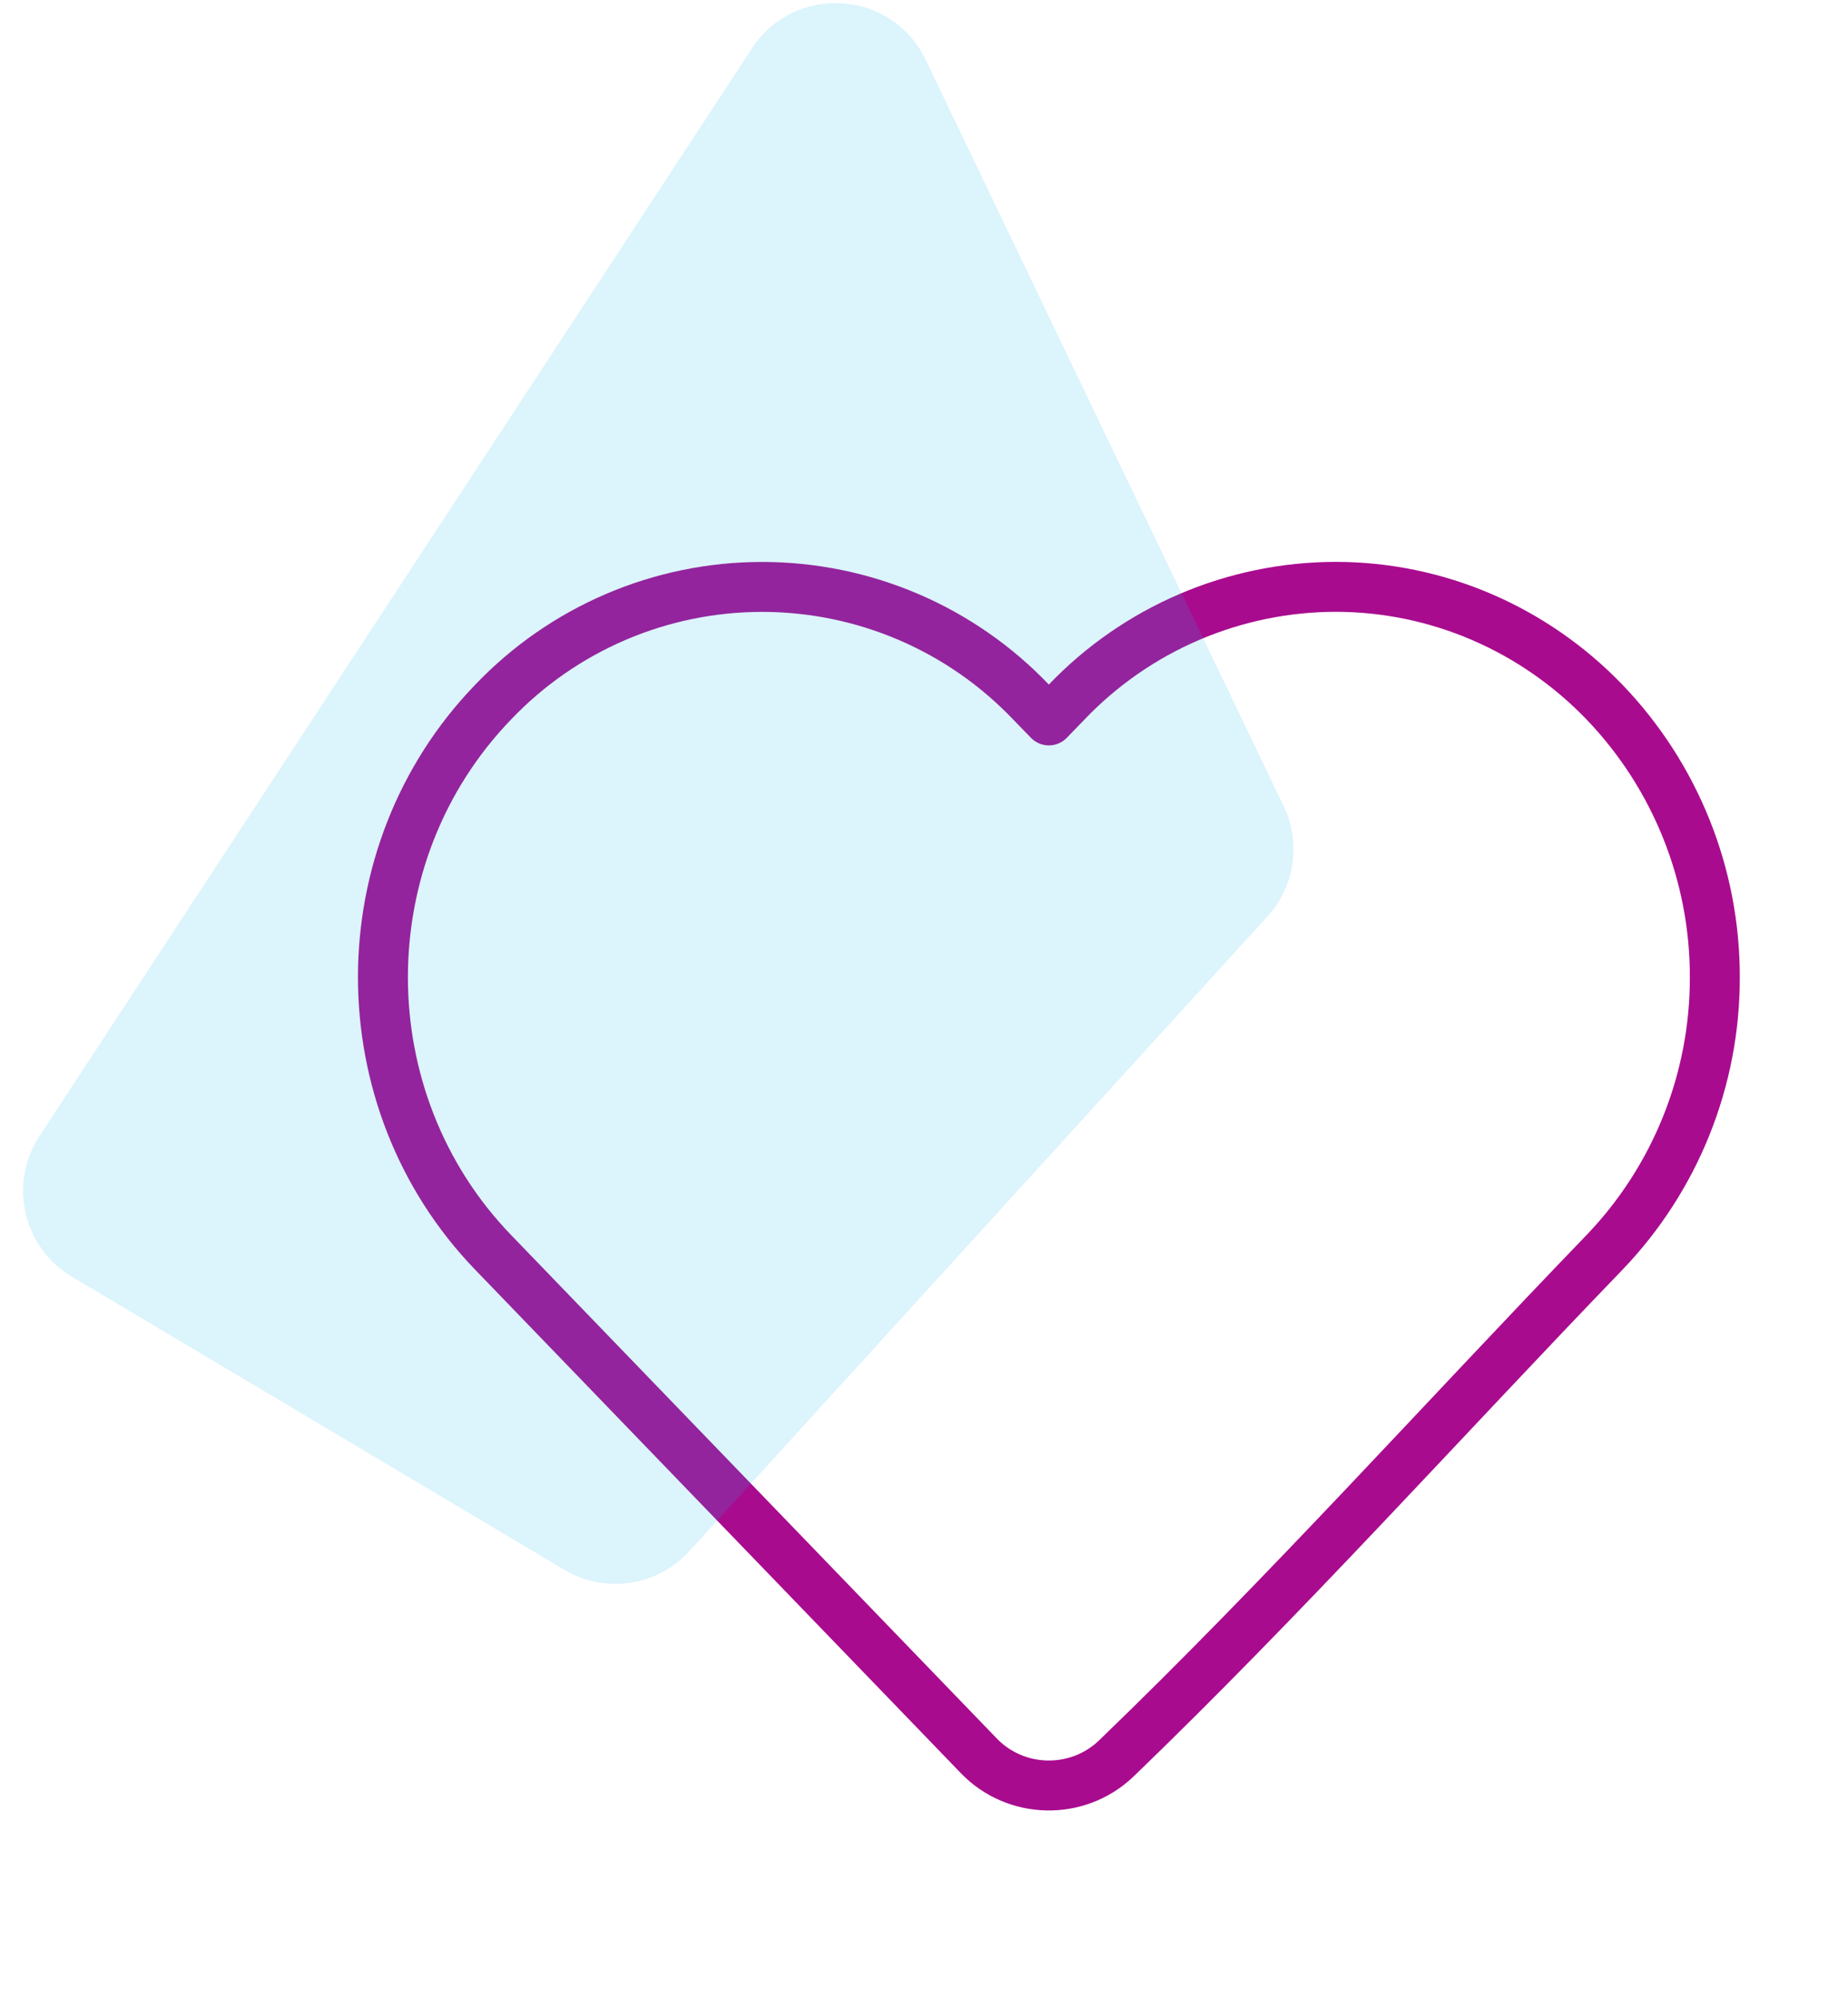 <svg width="74" height="80" viewBox="0 0 74 80" fill="none" xmlns="http://www.w3.org/2000/svg">
<path d="M68.667 39.132C68.676 43.235 67.095 47.183 64.256 50.145C57.747 56.895 51.432 63.932 44.683 70.433C43.133 71.9 40.677 71.847 39.197 70.313L19.744 50.148C13.864 44.052 13.864 34.212 19.744 28.119C21.134 26.66 22.805 25.499 24.657 24.705C26.509 23.912 28.503 23.503 30.517 23.503C32.532 23.503 34.526 23.912 36.378 24.705C38.23 25.499 39.901 26.66 41.291 28.119L42 28.849L42.707 28.119C44.098 26.662 45.77 25.502 47.621 24.708C49.473 23.914 51.466 23.503 53.48 23.5C57.533 23.5 61.408 25.164 64.253 28.119C67.093 31.081 68.675 35.028 68.667 39.132Z" stroke="#A90B8F" stroke-width="2" stroke-linejoin="round"/>
<path opacity="0.15" d="M22.598 62.862C24.23 63.834 26.322 63.523 27.601 62.118L50.751 36.7C51.848 35.495 52.105 33.745 51.4 32.276L37.067 2.394C35.72 -0.415 31.821 -0.674 30.114 1.932L1.579 45.496C0.331 47.4 0.922 49.96 2.879 51.125L22.598 62.862Z" fill="#17B6E9"/>
</svg>
